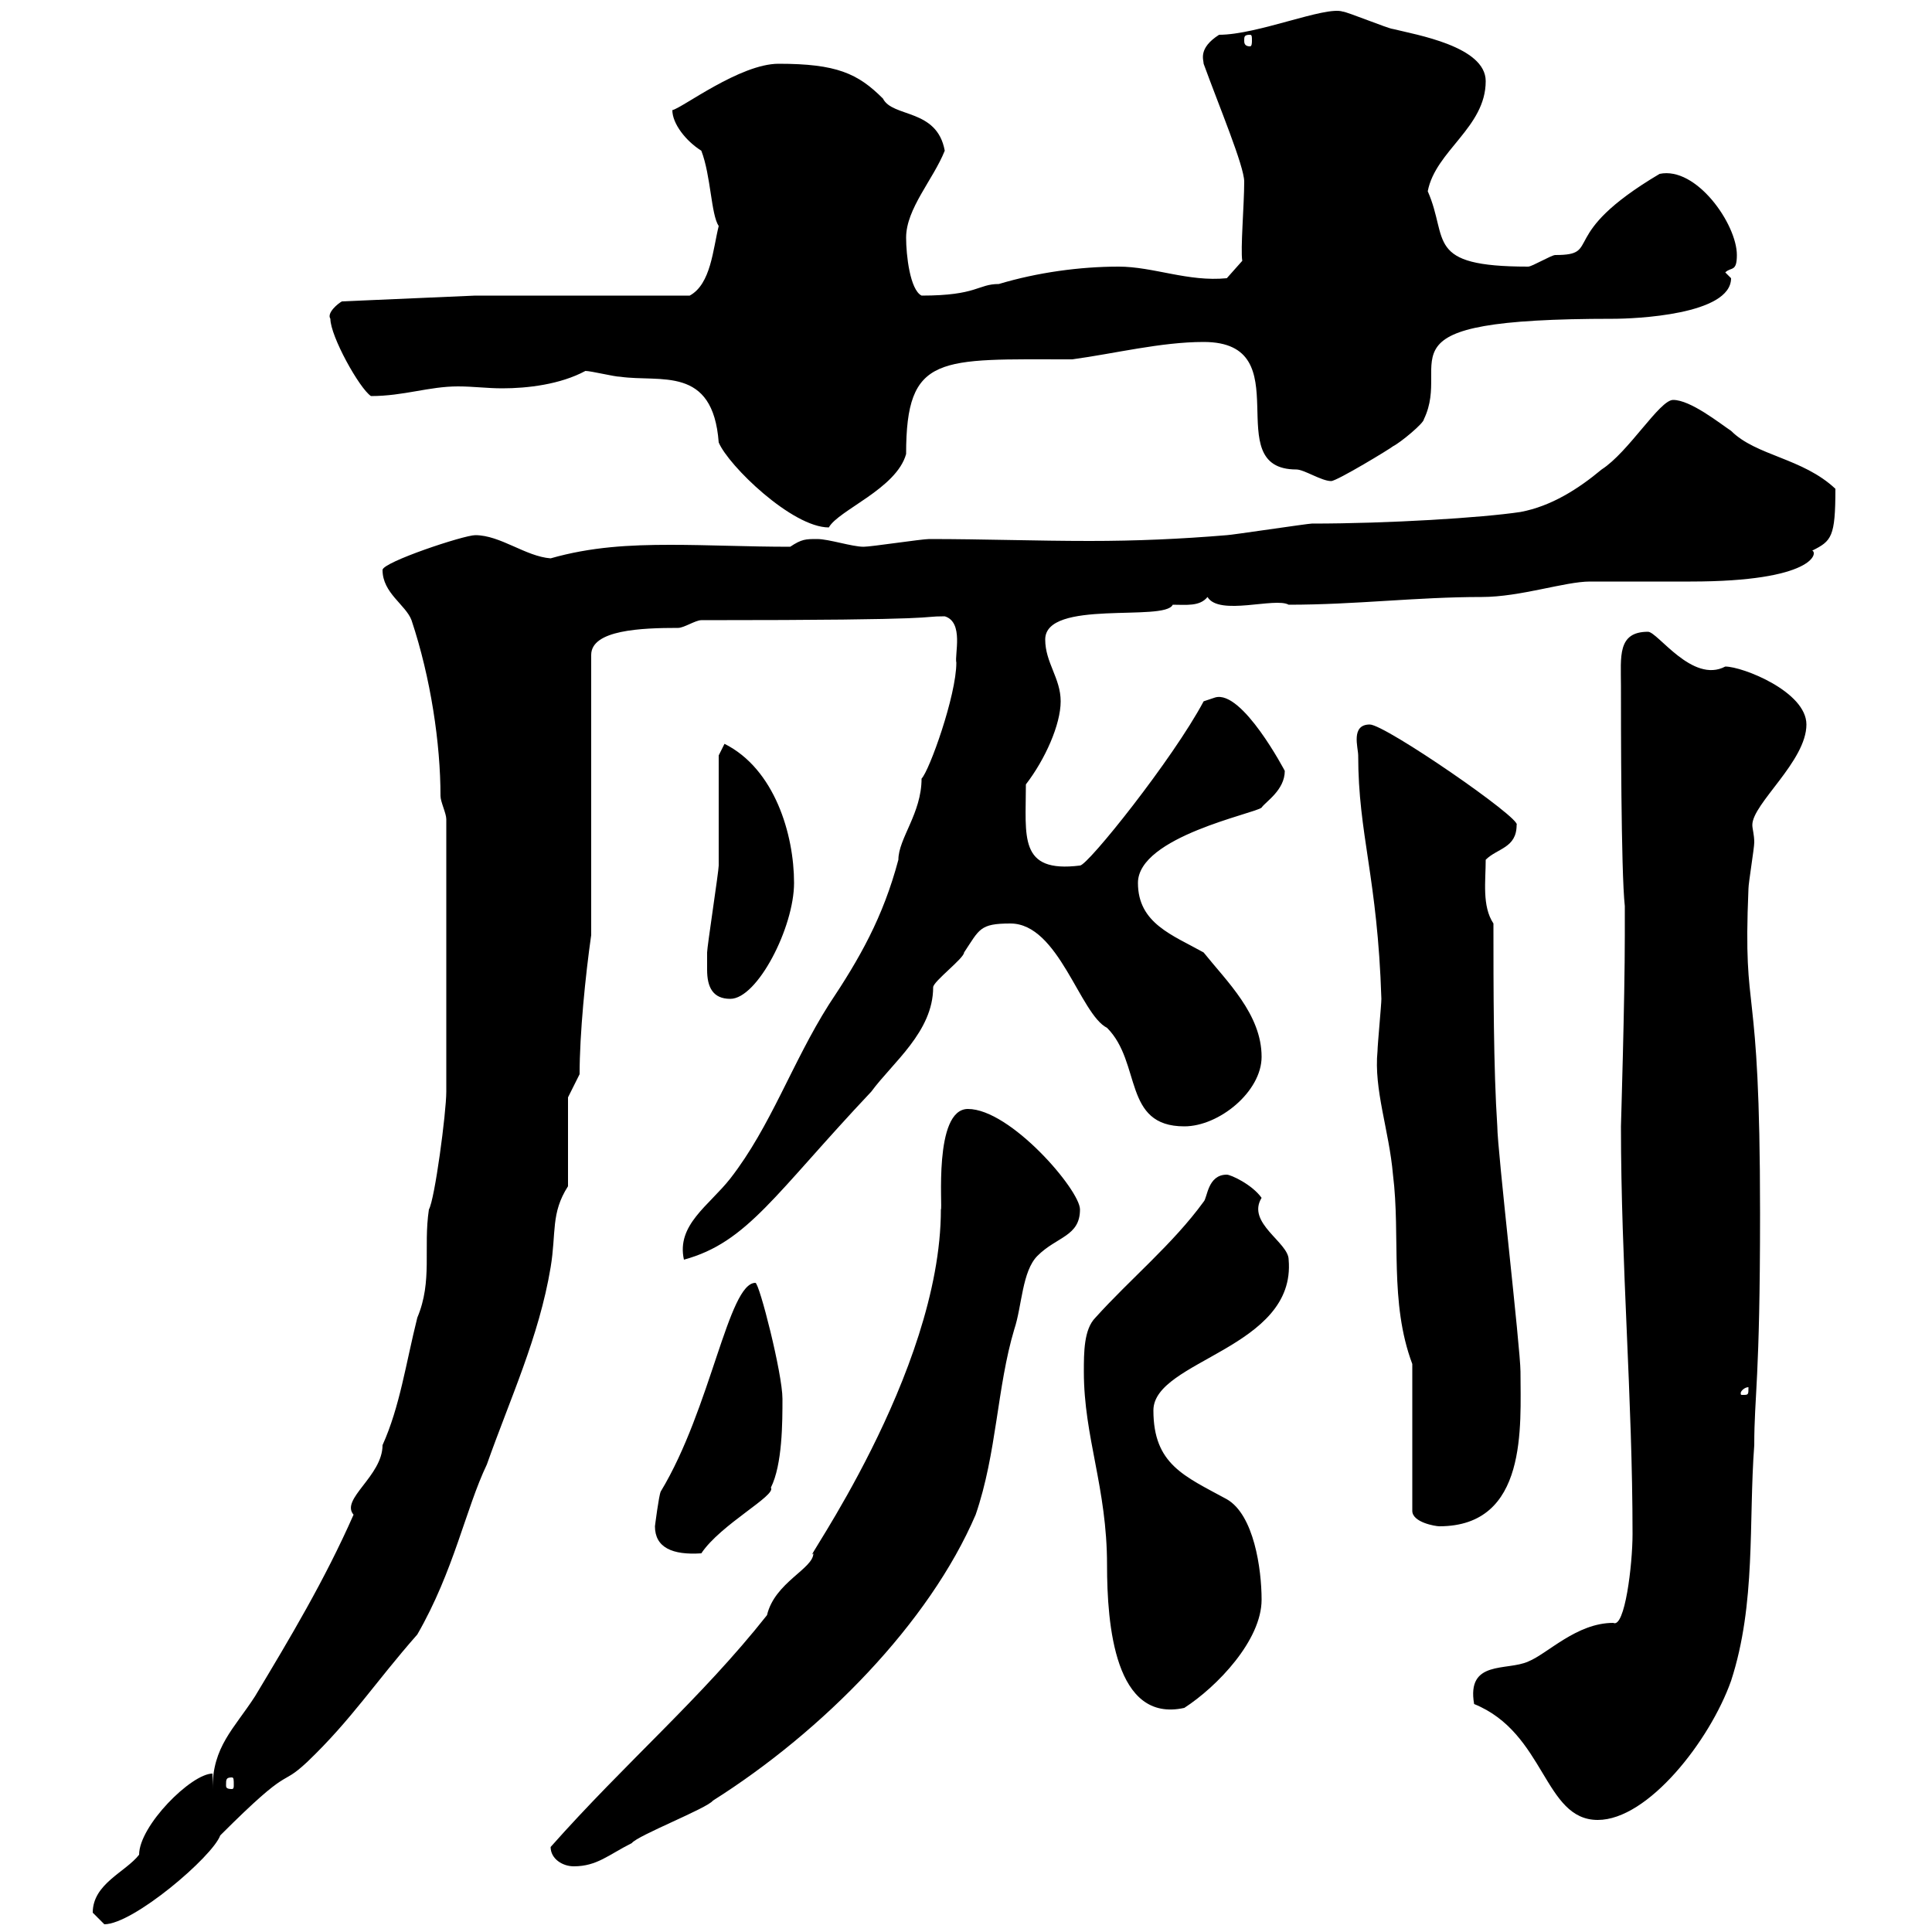 <svg xmlns="http://www.w3.org/2000/svg" xmlns:xlink="http://www.w3.org/1999/xlink" width="300" height="300"><path d="M14.40 297C14.40 297 16.20 298.80 16.20 298.80C20.70 298.80 33 288.30 34.20 285C45.60 273.60 43.20 277.80 47.70 273.60C54.60 267 58.20 261.30 64.80 253.80C70.50 243.90 72.30 234.30 75.60 227.40C79.20 217.20 83.70 207.60 85.50 196.80C86.40 191.40 85.50 188.40 88.20 184.20L88.20 170.40L90 166.80C90 160.50 90.90 151.50 91.80 145.20L91.80 101.70C91.80 97.80 99.60 97.50 105.30 97.50C106.20 97.50 108 96.30 108.90 96.30C148.50 96.30 142.20 95.70 146.70 95.70C149.70 96.60 148.20 101.70 148.50 102.90C148.50 108 144.30 119.70 143.10 120.90C143.10 126.30 139.50 130.20 139.50 133.50C137.10 142.50 133.50 148.80 128.70 156C123 165 119.70 174.90 113.40 183C110.10 187.20 105 190.20 106.20 195.60C116.10 192.90 120.30 185.40 135.30 169.50C138.60 165 144.90 160.20 144.90 153.30C144.90 152.40 149.70 148.80 149.70 147.90C152.10 144.30 152.10 143.40 156.90 143.40C164.40 143.40 167.70 157.50 171.90 159.60C177.30 165 174.30 174.90 183.90 174.90C189.30 174.90 195.90 169.50 195.90 164.10C195.90 157.50 190.50 152.40 186.90 147.90C182.10 145.20 176.70 143.40 176.70 137.10C176.70 129.90 195 126.30 195.90 125.40C196.50 124.50 199.50 122.70 199.50 119.70C199.50 119.70 192.90 107.10 188.70 108.30C188.70 108.30 186.90 108.90 186.90 108.90C182.10 117.90 168.90 134.40 167.70 134.40C158.10 135.60 159.30 129.90 159.30 121.80C162.30 117.90 164.70 112.50 164.70 108.90C164.70 105.30 162.30 102.90 162.30 99.30C162.30 93 180.90 96.60 182.10 93.90C184.20 93.90 186.30 94.20 187.50 92.70C189.30 95.70 198 92.70 200.10 93.90C210.60 93.90 219.90 92.70 230.10 92.70C236.10 92.70 243 90.30 246.90 90.30C248.70 90.30 260.70 90.30 262.50 90.30C281.70 90.30 282.30 85.80 281.40 85.50C284.40 84 285 83.40 285 75.90C279.90 71.10 272.70 70.80 268.80 66.90C267 65.70 262.50 62.10 259.80 62.10C257.70 62.10 252.90 70.20 248.70 72.90C245.10 75.90 240.90 78.60 236.10 79.50C230.10 80.40 215.70 81.30 203.70 81.30C203.10 81.30 191.10 83.10 190.50 83.10C183.30 83.70 176.40 84 169.20 84C160.80 84 152.70 83.70 144.30 83.70C143.10 83.70 135.30 84.90 134.10 84.90C132.30 84.90 128.70 83.70 126.90 83.70C125.10 83.70 124.50 83.70 122.70 84.90C116.10 84.90 110.10 84.60 104.10 84.60C97.80 84.60 91.80 84.90 85.50 86.70C81.60 86.40 77.70 83.10 73.80 83.10C72 83.10 59.40 87.30 59.40 88.50C59.40 92.10 63 93.90 63.90 96.30C66.90 105.30 68.40 115.50 68.40 123.60C68.40 124.50 69.30 126.30 69.30 127.20L69.30 169.50C69.30 172.80 67.50 186.30 66.60 187.80C65.70 193.80 67.20 198.90 64.80 204.60C63 211.80 62.10 218.40 59.40 224.40C59.40 229.20 52.80 232.80 54.90 235.20C50.40 245.40 45 254.40 39.60 263.40C36.30 268.50 33 271.20 33 277.80L33 275.40C29.70 275.40 21.60 283.50 21.60 288C19.50 290.70 14.40 292.50 14.40 297ZM85.50 286.80C85.50 288.60 87.30 289.80 89.10 289.80C92.70 289.80 94.50 288 98.10 286.20C99 285 109.80 280.80 110.70 279.60C127.80 268.80 144.30 252 151.50 235.20C154.80 225.60 154.80 215.40 157.50 206.40C158.70 202.80 158.70 197.40 161.10 195C164.10 192 167.70 192 167.70 187.80C167.70 184.80 156.90 172.20 150.30 172.20C144.90 172.20 146.40 187.80 146.10 187.80C146.10 213.30 123.90 243.90 126.30 241.20C126.30 243.60 120.30 245.70 119.10 250.80C108.90 263.70 97.20 273.60 85.50 286.80ZM228.90 264.60C240 269.10 239.70 282.60 248.10 282.60C255.90 282.60 265.50 270.30 268.80 261C272.70 249 271.50 236.40 272.40 224.40C272.40 216.60 273.30 214.50 273.30 188.40C273.30 150 270.60 159.30 271.50 138C271.50 137.10 272.40 131.70 272.40 130.80C272.40 129.60 272.10 128.70 272.10 128.10C272.10 124.80 280.50 118.20 280.50 112.50C280.50 107.40 270.60 103.50 267.90 103.50C262.80 106.20 257.40 98.10 255.90 98.10C251.10 98.10 251.70 102 251.70 106.50C251.70 111.90 251.70 135.30 252.30 140.70L252.30 145.20C252.30 155.40 251.70 174.60 251.70 174.90C251.70 196.20 253.50 217.20 253.50 238.20C253.50 243 252.30 252.90 250.50 252C244.80 252 240.30 256.80 237.30 258C234 259.50 227.70 257.70 228.90 264.60ZM36 276C36.30 276 36.30 276.30 36.30 277.20C36.30 277.50 36.30 277.80 36 277.80C35.10 277.80 35.10 277.50 35.10 277.20C35.10 276.30 35.10 276 36 276ZM168.30 213C168.30 223.20 171.90 231 171.90 243C171.90 252.30 173.10 267.60 183.90 265.20C189 261.90 195.90 254.70 195.90 248.40C195.90 243.60 194.70 235.20 190.50 232.80C183.90 229.20 179.10 227.40 179.10 219C179.10 211.20 201.30 209.40 200.10 195.60C200.10 192.90 193.50 189.90 195.90 186C194.40 183.90 191.10 182.40 190.50 182.40C187.50 182.40 187.50 186 186.90 186.60C182.10 193.20 175.50 198.60 170.10 204.60C168.30 206.40 168.30 210 168.30 213ZM101.70 237C101.70 240.30 104.40 241.50 108.90 241.20C111.90 236.70 120.60 232.20 119.70 231C121.50 227.40 121.50 220.80 121.50 217.20C121.50 213.30 117.90 199.20 117.30 199.20C113.10 199.20 110.40 218.70 102.60 231.60C102.30 232.20 101.70 237 101.70 237ZM219.30 211.80L219.30 234.60C219.30 236.40 222.90 237 223.50 237C237.30 237 236.10 221.40 236.10 213C236.10 209.40 232.50 178.50 232.50 174.90C231.90 165.90 231.90 153.30 231.90 143.40C230.10 140.70 230.70 136.80 230.70 133.50C232.50 131.70 235.50 131.70 235.50 128.10C236.40 127.20 215.10 112.50 212.70 112.50C209.70 112.50 210.90 116.10 210.90 117.30C210.90 129.60 213.90 136.20 214.50 155.10C214.50 156 213.90 162.30 213.90 163.20C213.30 169.20 215.70 175.50 216.30 182.40C217.50 192 215.70 202.20 219.30 211.80ZM271.50 215.40C271.50 216.60 271.50 216.60 270.60 216.60C270.30 216.60 270.30 216.60 270.30 216.30C270.30 216 270.90 215.40 271.50 215.40C271.50 215.40 271.50 215.40 271.50 215.40ZM109.80 150.60C109.80 153.30 110.70 155.10 113.40 155.10C117.60 155.10 123.30 144 123.30 137.10C123.30 129.60 120.30 119.40 112.50 115.50C112.50 115.50 111.60 117.30 111.60 117.30C111.60 119.70 111.60 131.70 111.60 134.40C111.60 135.30 109.80 147 109.80 147.90C109.80 147.90 109.80 150.60 109.80 150.60ZM90.90 57.60C91.80 57.60 95.40 58.50 96.30 58.50C102.60 59.40 110.70 56.70 111.60 68.70C113.10 72.30 123 81.90 128.70 81.90C130.20 79.20 139.20 75.90 140.70 70.50C140.70 54.90 145.80 55.80 166.50 55.80C173.10 54.90 180.30 53.10 186.90 53.10C202.20 53.10 189 72.90 201.30 72.90C202.50 72.90 205.20 74.70 206.70 74.70C207.60 74.70 216 69.60 216.30 69.30C217.50 68.70 221.10 65.70 221.10 65.10C225.60 55.80 212.40 49.50 250.50 49.50C253.80 49.50 268.80 48.90 268.80 43.20C268.80 43.20 267.90 42.30 267.90 42.30C268.80 41.40 269.70 42.30 269.70 39.60C269.70 34.80 263.40 25.80 257.70 27C241.50 36.60 249 39.60 241.50 39.60C240.90 39.60 237.90 41.40 237.30 41.40C221.10 41.40 225 37.20 221.70 29.70C222.90 23.40 230.70 19.80 230.70 12.60C230.70 7.20 219.90 5.40 216.30 4.50C215.70 4.50 209.10 1.80 208.50 1.80C205.80 0.90 195.30 5.40 189.30 5.40C186 7.50 186.90 9.30 186.90 9.90C189.30 16.50 193.20 25.80 193.20 28.20C193.20 31.80 192.60 38.70 192.90 40.50L190.50 43.20C184.50 43.80 179.10 41.40 173.70 41.40C167.70 41.40 161.10 42.30 155.10 44.10C151.80 44.10 151.80 45.90 143.10 45.90C141.30 45 140.70 39.60 140.70 36.90C140.70 32.40 144.90 27.90 146.70 23.40C145.50 16.80 138.60 18.30 137.10 15.30C133.20 11.40 129.90 9.90 120.90 9.90C114.90 9.90 105.90 16.80 104.40 17.10C104.40 19.20 106.50 21.90 108.90 23.40C110.40 27.30 110.40 33.30 111.60 35.10C110.70 38.70 110.40 44.10 107.10 45.90L73.80 45.90L53.10 46.80C52.50 47.10 50.70 48.60 51.30 49.50C51.30 52.20 55.80 60.30 57.60 61.50C62.70 61.50 66.60 60 71.10 60C73.50 60 75.60 60.30 78 60.30C81.90 60.30 87 59.70 90.90 57.60ZM194.10 5.40C194.40 5.40 194.40 5.70 194.40 6.30C194.40 6.60 194.40 7.20 194.10 7.20C193.20 7.20 193.20 6.60 193.20 6.30C193.20 5.70 193.20 5.40 194.10 5.40Z"/></svg>